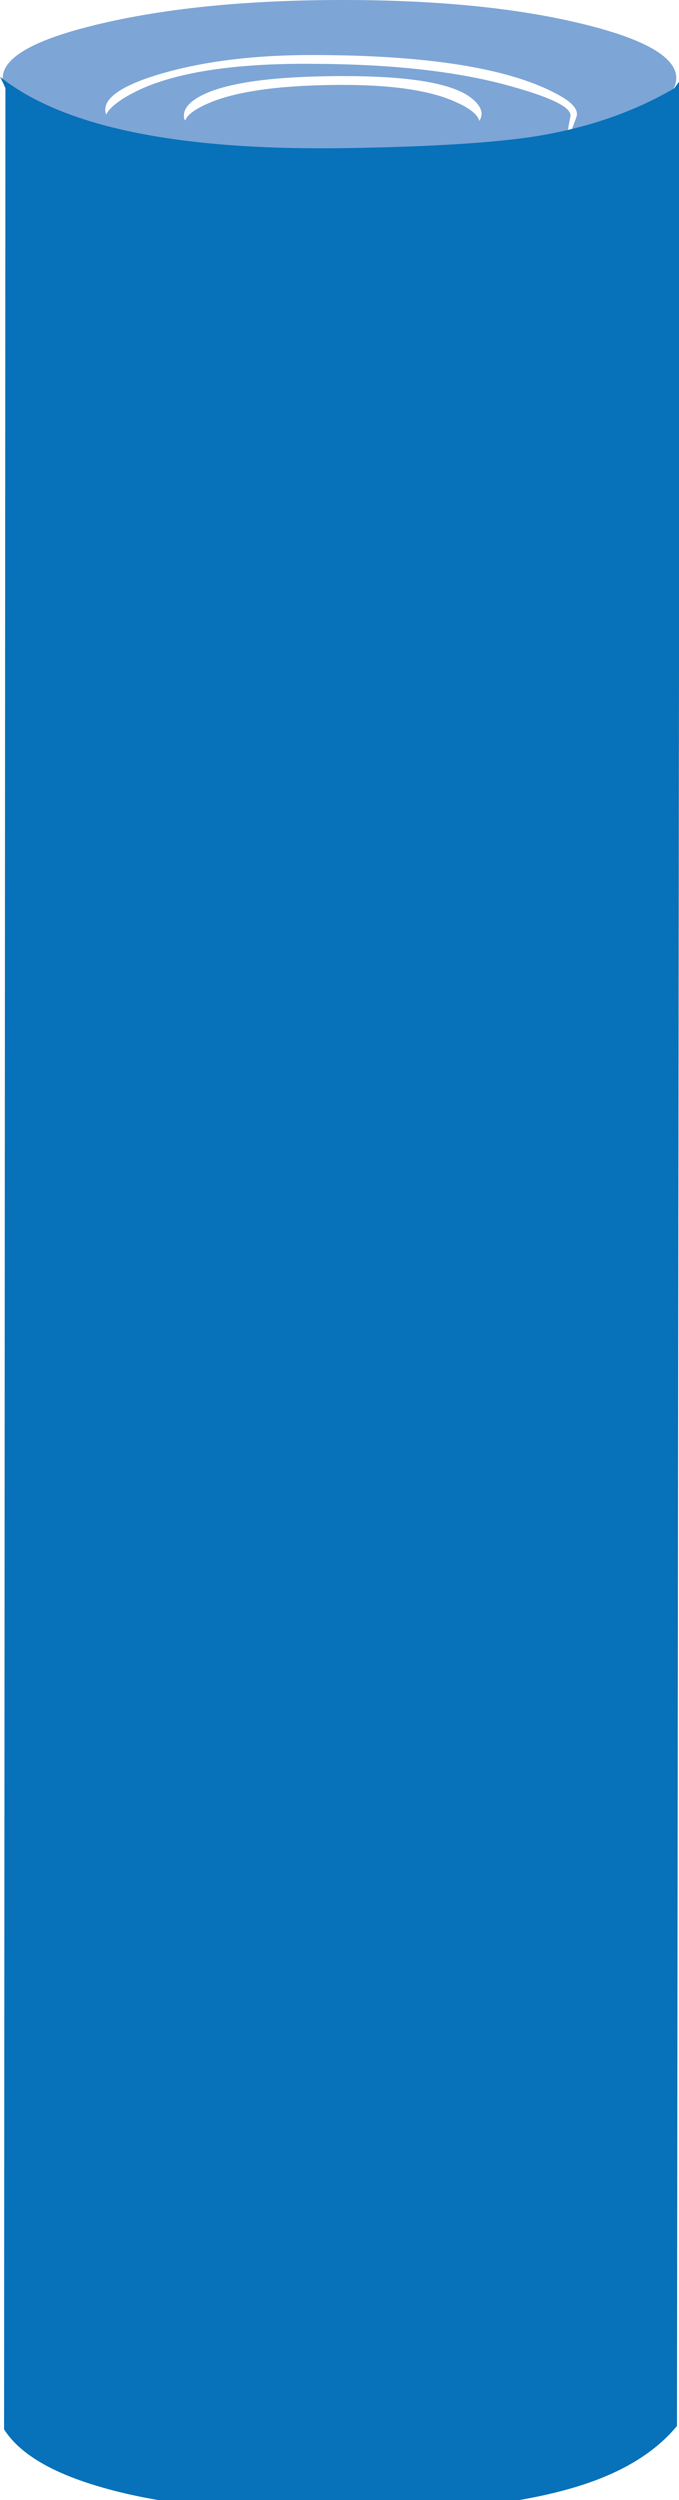 
<svg xmlns="http://www.w3.org/2000/svg" version="1.1" xmlns:xlink="http://www.w3.org/1999/xlink" preserveAspectRatio="none" x="0px" y="0px" width="50px" height="184px" viewBox="0 0 50 184">
<defs>
<filter id="Filter_1" x="-20%" y="-20%" width="140%" height="140%" color-interpolation-filters="sRGB">
<feColorMatrix in="SourceGraphic" type="matrix" values="1 0 0 0 0 0 1 0 0 0 0 0 1 0 0 0 0 0 0.6 0" result="result1"/>
</filter>

<filter id="Filter_2" x="-20%" y="-20%" width="140%" height="140%" color-interpolation-filters="sRGB">
<feColorMatrix in="SourceGraphic" type="matrix" values="1 0 0 0 0 0 1 0 0 0 0 0 1 0 0 0 0 0 0.18 0" result="result1"/>
</filter>

<filter id="Filter_3" x="-20%" y="-20%" width="140%" height="140%" color-interpolation-filters="sRGB">
<feColorMatrix in="SourceGraphic" type="matrix" values="1 0 0 0 0 0 1 0 0 0 0 0 1 0 0 0 0 0 0.54 0" result="result1"/>
</filter>

<g id="AI_graphics_Work_Area__Group__5_1_0_Layer0_0_MEMBER_0_FILL">
<path fill="#7DA5D6" stroke="none" d="
M 42.6 9.7
Q 49.6 8.05 49.6 5.7 49.6 3.35 42.45 1.65 35.3 -0.05 25.05 -0.05 14.75 -0.05 7.4 1.65 0 3.35 0 5.7 0 8.05 7.55 9.7 15 11.3 25.35 11.3 35.6 11.3 42.6 9.7 Z"/>
</g>

<g id="AI_graphics_Work_Area__Path__1_6_0_Layer0_0_FILL">
<path fill="#FFFFFF" stroke="none" d="
M 21.8 3.3
Q 22.3 2.5 21.25 1.65 19.25 0 11.8 0 3.55 0 0.95 1.65 0.1 2.2 0.05 2.8 0.011 3.194 0.15 3.25 0.376 2.639 1.85 2 4.85 0.7 11.3 0.65 17.3 0.6 20.15 1.95 21.6 2.6 21.8 3.3 Z"/>
</g>

<g id="AI_graphics_Work_Area__Path__14_0_Layer0_0_FILL">
<path fill="#FFFFFF" stroke="none" d="
M 30.05 2.35
Q 34.5 3.6 34.25 4.55 33.65 7.5 34.7 4.55 34.95 3.8 33.4 2.95 28.1 0 15.2 0 8.9 0 4.2 1.35 -0.45 2.7 0.05 4.35
L 0.05 4.4
Q 0.55 3.45 2.75 2.45 7.1 0.55 15.55 0.65 24.35 0.7 30.05 2.35 Z"/>
</g>

<g id="AI_graphics_Work_Area__Path__15_0_Layer0_0_FILL">
<path fill="#0771B9" stroke="none" d="
M 39.25 3.55
Q 34.65 4.3 25.15 4.45 6.55 4.75 -0.4 -0.8
L 0 0 -0.1 172.35
Q 1.55 174.95 6.7 176.5 13.25 178.5 24.5 178.5 36.1 178.5 42.45 176.45 47.1 174.95 49.45 172.1
L 49.65 -0.5 49.25 0.05
Q 44.9 2.6 39.25 3.55 Z"/>
</g>
</defs>

<g id="watertop_mc" transform="matrix( 1, 0, 0, 1, 0.2,0) ">
<g transform="matrix( 1, 0, 0, 1, 0,0.05) ">
<g transform="matrix( 1, 0, 0, 1, 0,0) ">
<use filter="url(#Filter_1)" xlink:href="#AI_graphics_Work_Area__Group__5_1_0_Layer0_0_MEMBER_0_FILL"/>
</g>

<g transform="matrix( 1, 0, 0, 1, 13.3,5.55) ">
<g transform="matrix( 1, 0, 0, 1, 0,0) ">
<use filter="url(#Filter_2)" xlink:href="#AI_graphics_Work_Area__Path__1_6_0_Layer0_0_FILL"/>
</g>
</g>

<g transform="matrix( 1, 0, 0, 1, 7.55,4) ">
<g transform="matrix( 1, 0, 0, 1, 0,0) ">
<use filter="url(#Filter_2)" xlink:href="#AI_graphics_Work_Area__Path__14_0_Layer0_0_FILL"/>
</g>
</g>
</g>
</g>

<g id="water_mc" transform="matrix( 1, 0, 0, 1, 0,5.65) ">
<g transform="matrix( 1, 0, 0, 1, 0.4,0.8) ">
<g transform="matrix( 1, 0, 0, 1, 0,0) ">
<g transform="matrix( 1, 0, 0, 1, 0,0) ">
<use filter="url(#Filter_3)" xlink:href="#AI_graphics_Work_Area__Path__15_0_Layer0_0_FILL"/>
</g>
</g>
</g>
</g>
</svg>
